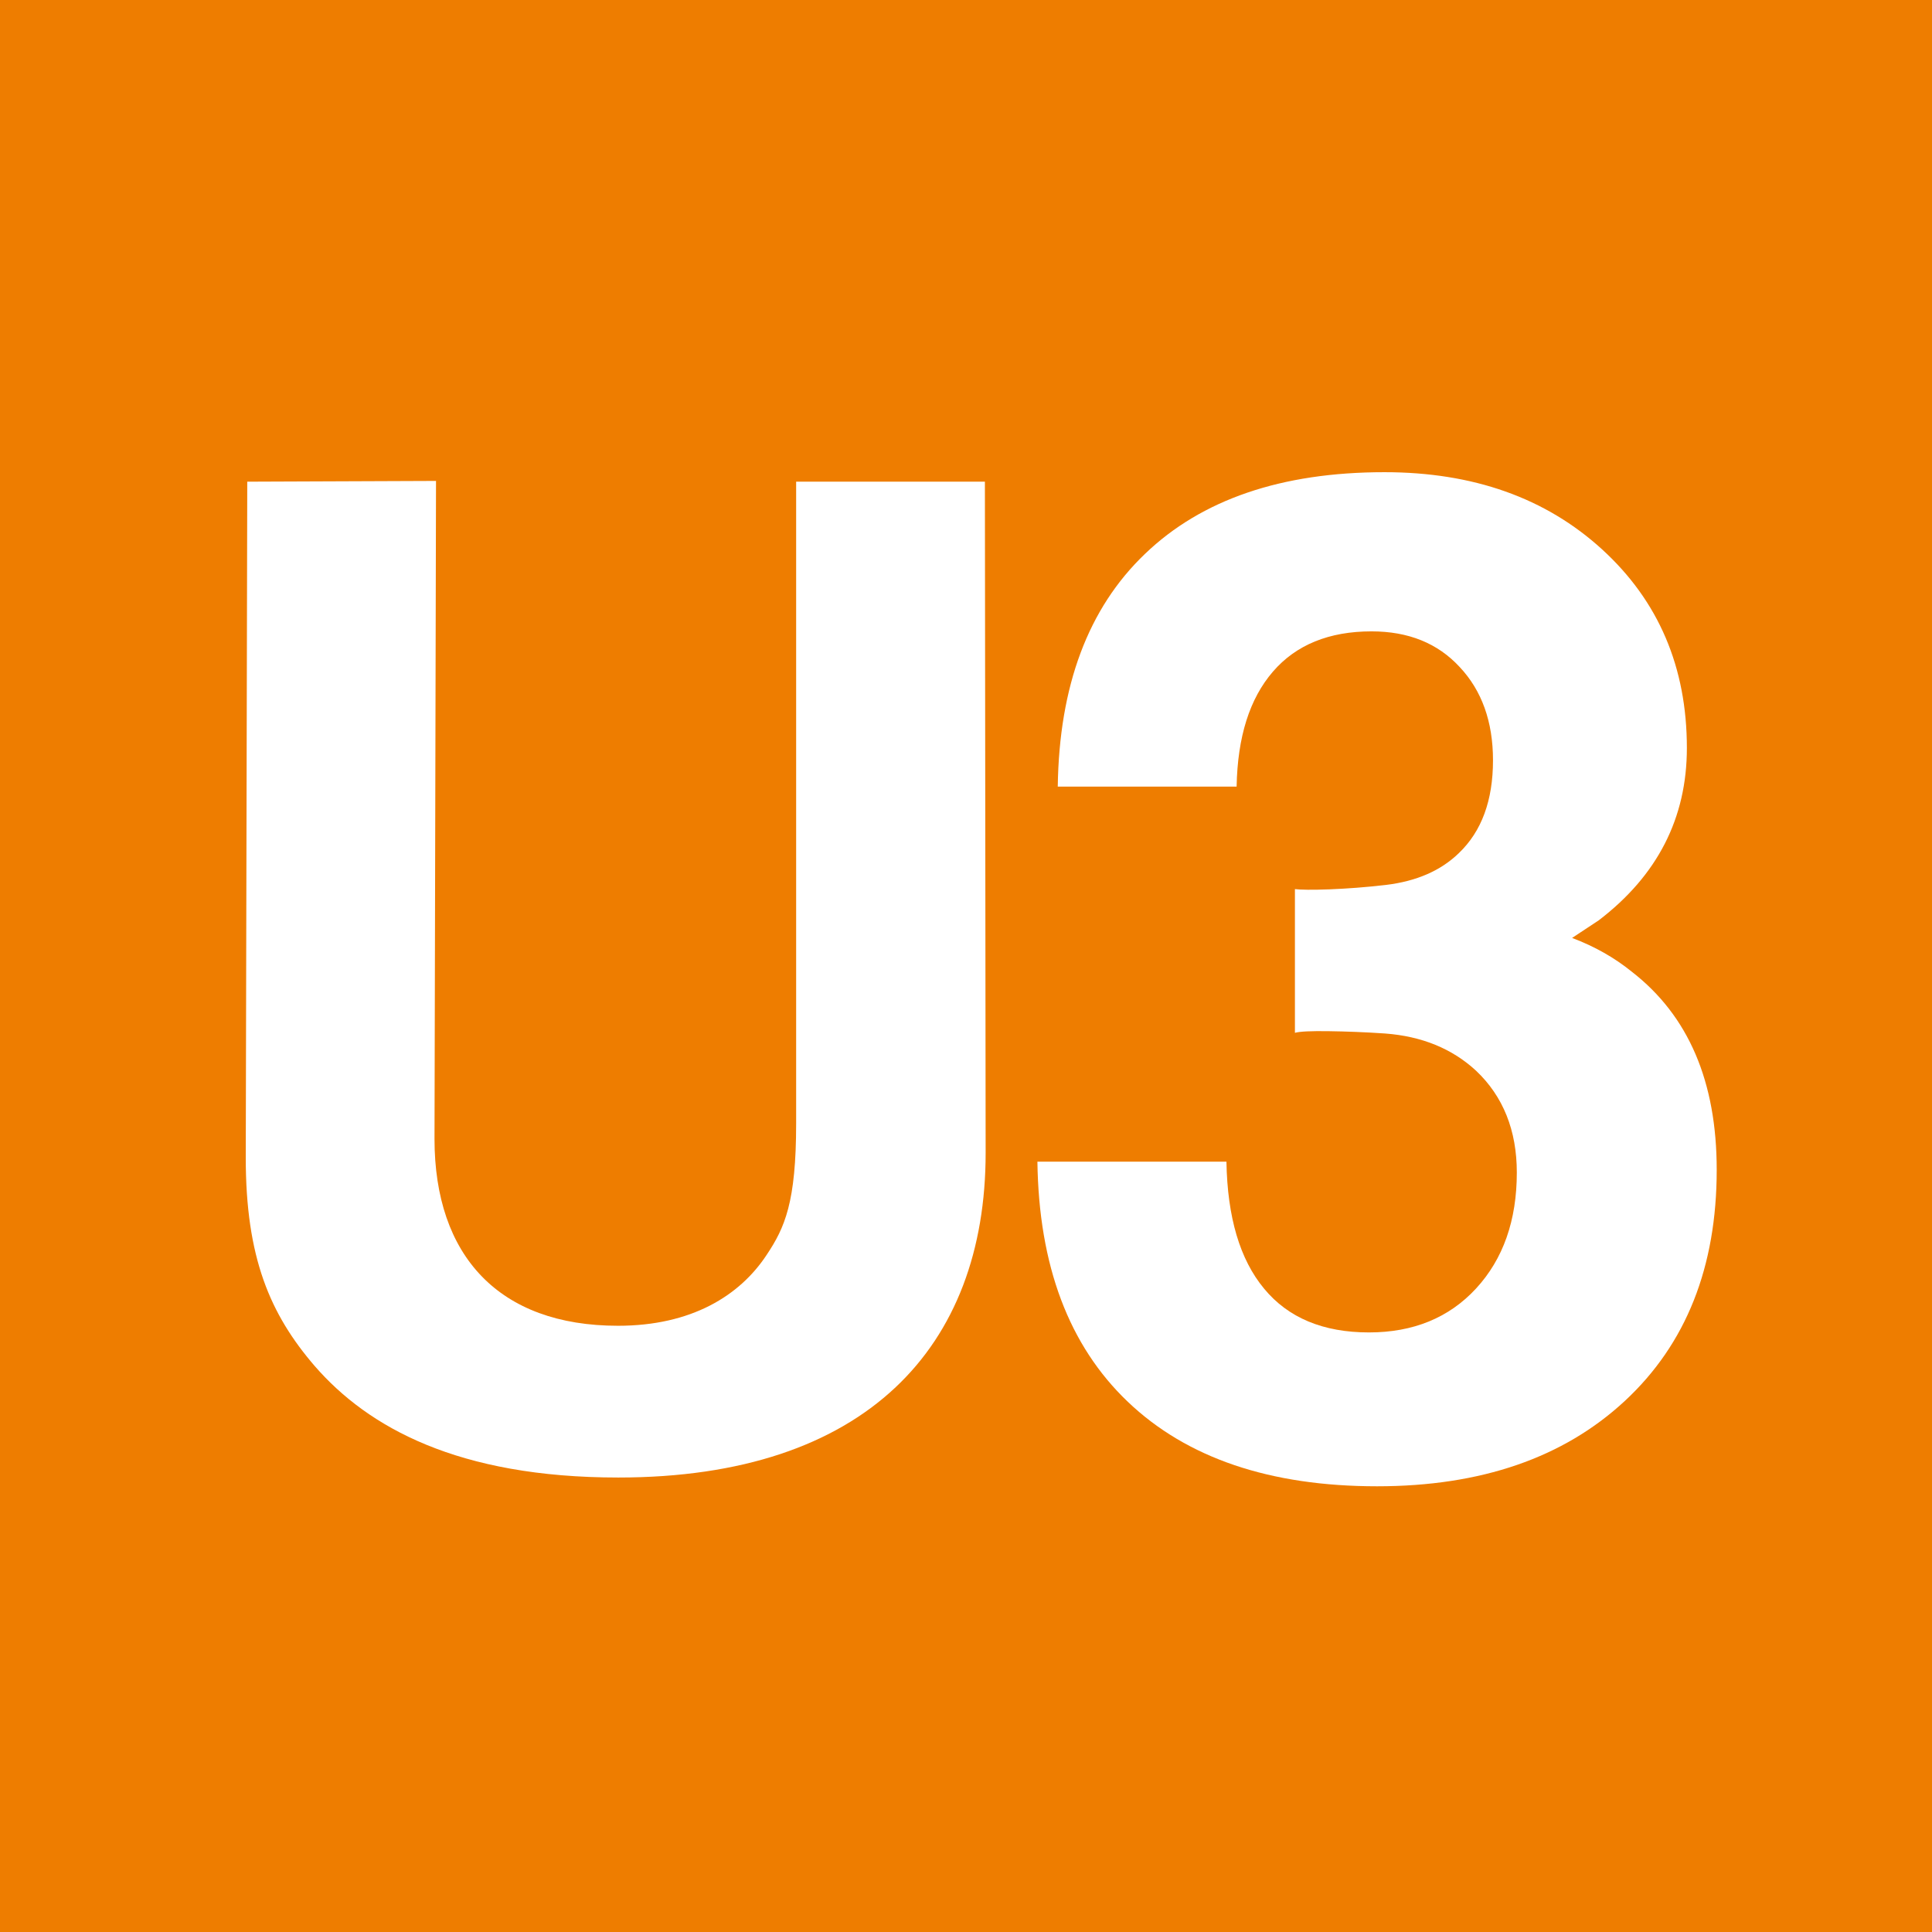 <?xml version="1.0" encoding="utf-8"?>
<!-- Generator: Adobe Illustrator 16.0.3, SVG Export Plug-In . SVG Version: 6.00 Build 0)  -->
<!DOCTYPE svg PUBLIC "-//W3C//DTD SVG 1.1//EN" "http://www.w3.org/Graphics/SVG/1.1/DTD/svg11.dtd">
<svg version="1.1" id="Ebene_1" xmlns:x="http://ns.adobe.com/Extensibility/1.0/" xmlns:i="http://ns.adobe.com/AdobeIllustrator/10.0/" xmlns:graph="http://ns.adobe.com/Graphs/1.0/"
	 xmlns="http://www.w3.org/2000/svg" xmlns:xlink="http://www.w3.org/1999/xlink" xmlns:a="http://ns.adobe.com/AdobeSVGViewerExtensions/3.0/"
	 x="0px" y="0px" width="283.46px" height="283.46px" viewBox="0 0 283.46 283.46" enable-background="new 0 0 283.46 283.46"
	 xml:space="preserve">
<g>
	<polygon fill-rule="evenodd" clip-rule="evenodd" fill="#EE7D00" points="0,-0.001 283.465,-0.001 283.465,283.466 0,283.466 
		0,-0.001 	"/>
	<path fill-rule="evenodd" clip-rule="evenodd" fill="#FFFFFF" d="M36.278,70.671l-0.221,99.198c0,14.625,3.544,22.93,10.135,30.574
		c7.81,8.971,20.992,16.337,44.531,16.337c36.332,0,53.889-19.161,53.889-47.632l0,0l-0.109-98.478h-27.694v94.159
		c0,11.571-1.661,15.285-4.319,19.272c-3.933,5.983-11.022,10.413-21.822,10.413c-17.446,0-26.918-10.245-26.918-27.415
		l0.222-96.539L36.278,70.671L36.278,70.671z"/>
	<path fill="#FFFFFF" d="M219.05,111.541c0-5.635-1.631-10.218-4.892-13.681c-3.226-3.496-7.533-5.227-12.933-5.227
		c-6.213,0-11.063,1.968-14.462,5.906c-3.429,3.971-5.191,9.573-5.329,16.871l0,0h-26.241l0,0
		c0.208-14.767,4.45-26.173,12.801-34.149c8.315-7.978,20.029-11.983,35.131-11.983c13.004,0,23.661,3.768,31.946,11.338
		c8.279,7.57,12.425,17.278,12.425,29.125c0,10.286-4.313,18.705-12.934,25.29l-3.906,2.58l0,0c3.328,1.256,6.248,2.919,8.758,4.956
		c8.32,6.451,12.46,16.127,12.46,29.06c0,14.259-4.479,25.561-13.476,33.912c-8.996,8.351-21.116,12.526-36.355,12.526
		c-15.722,0-27.907-4.141-36.563-12.39c-8.655-8.249-13.069-19.993-13.272-35.237l0,0h27.734l0,0
		c0.138,8.147,1.971,14.36,5.532,18.637c3.53,4.277,8.66,6.416,15.381,6.416c6.481,0,11.744-2.139,15.717-6.451
		c3.972-4.313,5.974-9.981,5.974-17.007c0-6.177-2.002-11.17-5.974-14.934c-3.531-3.262-7.98-5.06-13.345-5.466
		c-2.986-0.203-5.771-0.305-8.315-0.341c-2.545-0.035-4.176,0.036-4.922,0.239v-21.084c0.782,0.102,2.479,0.136,5.095,0.034
		c2.575-0.102,5.328-0.306,8.249-0.645c4.511-0.543,8.077-2.104,10.724-4.685C217.384,121.961,219.05,117.447,219.05,111.541
		L219.05,111.541z"/>
</g>
<g>
</g>
<g>
</g>
<g>
</g>
<g>
</g>
<g>
</g>
<g>
</g>
</svg>
